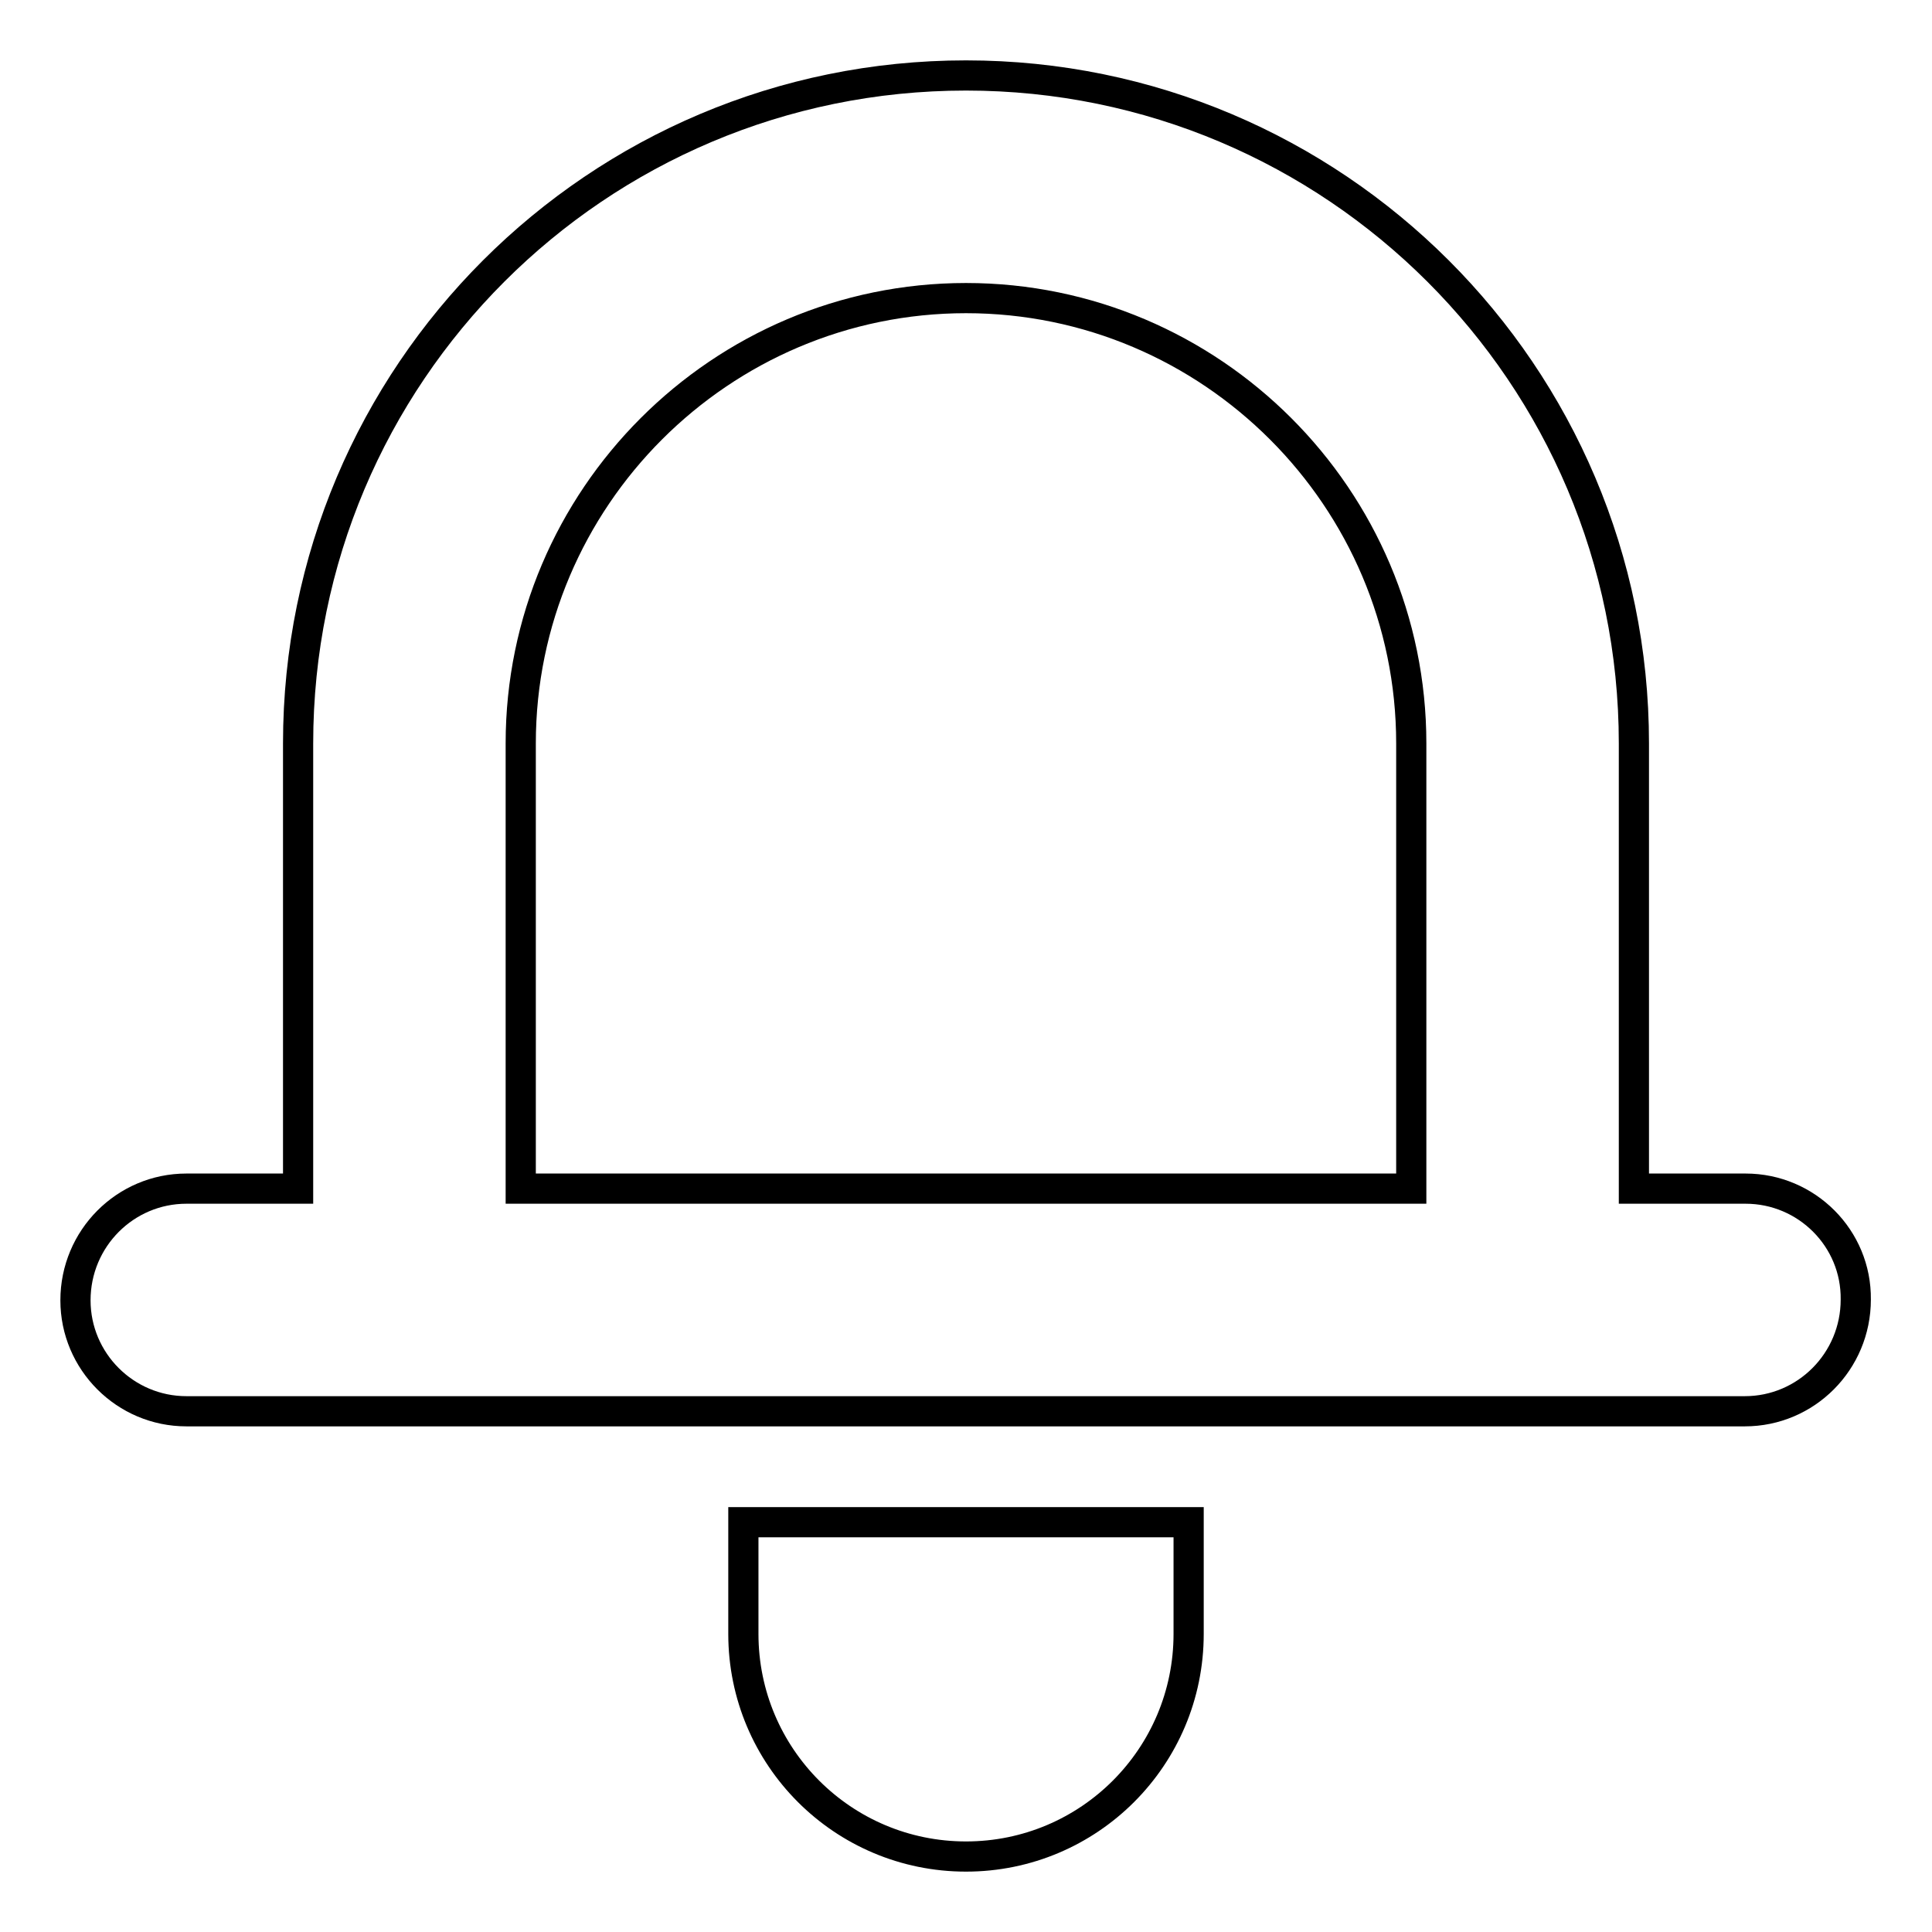 <?xml version="1.0" encoding="utf-8"?>
<!-- Svg Vector Icons : http://www.onlinewebfonts.com/icon -->
<!DOCTYPE svg PUBLIC "-//W3C//DTD SVG 1.1//EN" "http://www.w3.org/Graphics/SVG/1.1/DTD/svg11.dtd">
<svg version="1.1" xmlns="http://www.w3.org/2000/svg" xmlns:xlink="http://www.w3.org/1999/xlink" x="0px" y="0px" viewBox="0 0 256 256" enable-background="new 0 0 256 256" xml:space="preserve">
<g> <path stroke-width="4" fill-opacity="0" stroke="#000000"  d="M231.3,157.5h-14.8v-59c0-48.9-39.7-88.5-88.5-88.5c-48.9,0-88.5,39.6-88.5,88.5v59H24.7 c-8.1,0-14.7,6.6-14.7,14.8c0,8.1,6.6,14.7,14.7,14.7h206.5c8.1,0,14.7-6.6,14.7-14.8C246,164.1,239.4,157.5,231.3,157.5z  M187,157.5H69v-59c0-32.5,26.5-59,59-59s59,26.5,59,59V157.5z M98.5,216.5c0,16.3,13.2,29.5,29.5,29.5c16.3,0,29.5-13.2,29.5-29.5 v-14.8h-59V216.5z"/></g>
</svg>